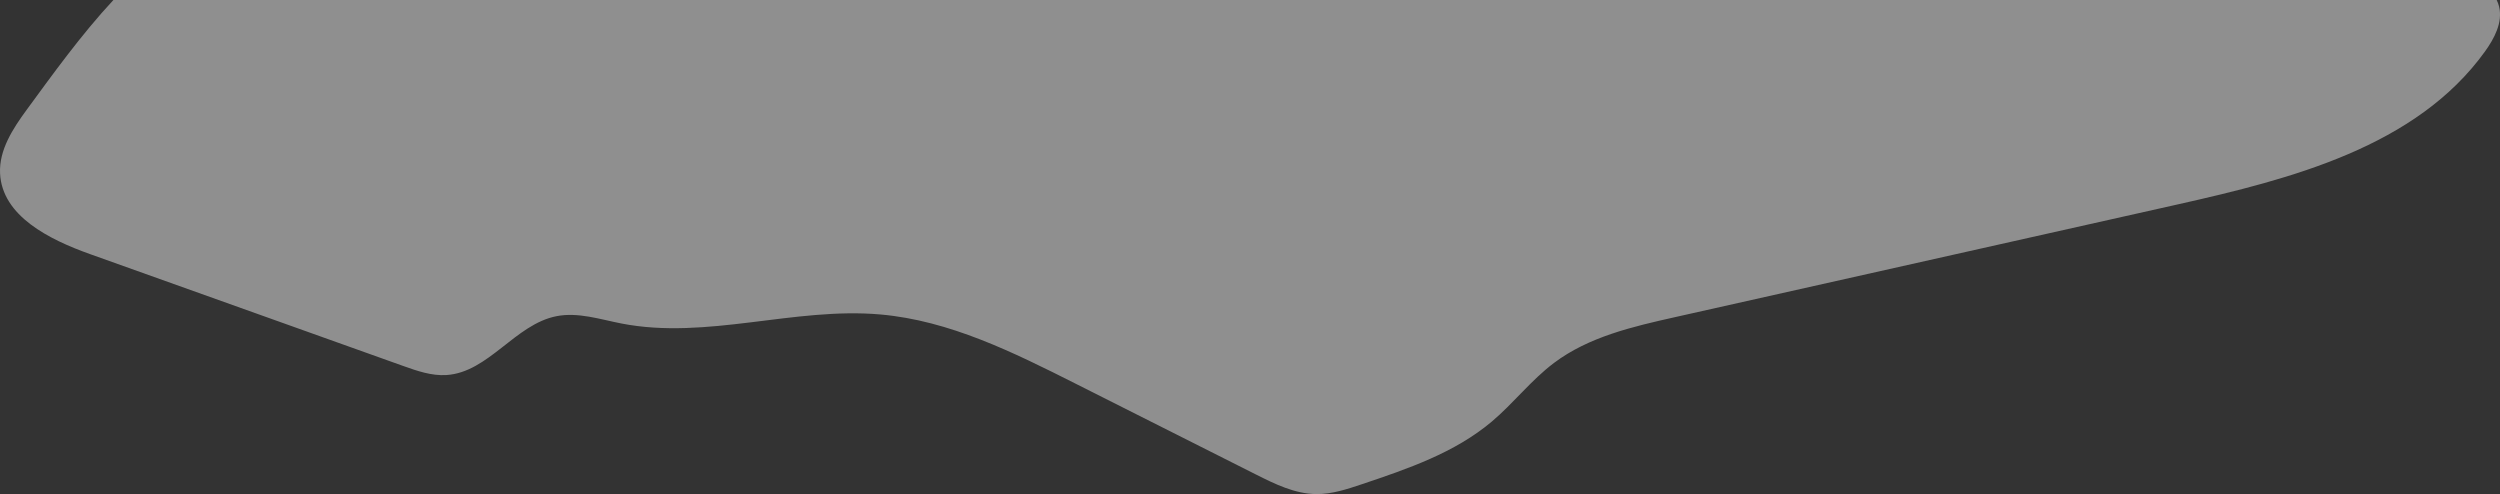 <?xml version="1.0" encoding="UTF-8"?> <svg xmlns="http://www.w3.org/2000/svg" id="Ebene_2" viewBox="0 0 1705.55 337.09"><rect x="0" y="0" width="1705.55" height="337.09" fill="#333333" stroke="none"/><defs><style>.cls-1{fill:#fff;opacity:.45;}</style></defs><g id="sky"><path class="cls-1" d="M1703.29,0H77.37C55.26,23.75,35.39,51.48,18.16,74.96,8.73,87.83-.68,102.28,.04,118.22c1.32,29.21,33.72,45.25,61.26,55.09l129.68,46.32c27.98,9.99,55.96,19.99,83.93,29.98,9.59,3.42,19.51,6.9,29.67,6.25,28.71-1.84,46.83-34.6,75.05-40.15,14.75-2.9,29.73,2.15,44.49,5.02,58.01,11.27,117.69-11.39,176.56-6.19,47.11,4.16,90.64,25.82,132.88,47.09,41.05,20.67,82.1,41.35,123.15,62.02,13.03,6.56,26.65,13.28,41.24,13.42,10.67,.11,21.03-3.33,31.15-6.72,31.29-10.5,63.39-21.45,88.62-42.73,14.87-12.54,26.88-28.32,42.43-40.01,23.71-17.83,53.63-24.76,82.58-31.25,114.25-25.62,228.49-51.24,342.74-76.86,78.01-17.49,163.02-39.44,209.77-104.29,6.47-8.98,12.27-19.9,9.69-30.67-.38-1.6-.95-3.11-1.64-4.55Z"></path></g></svg> 